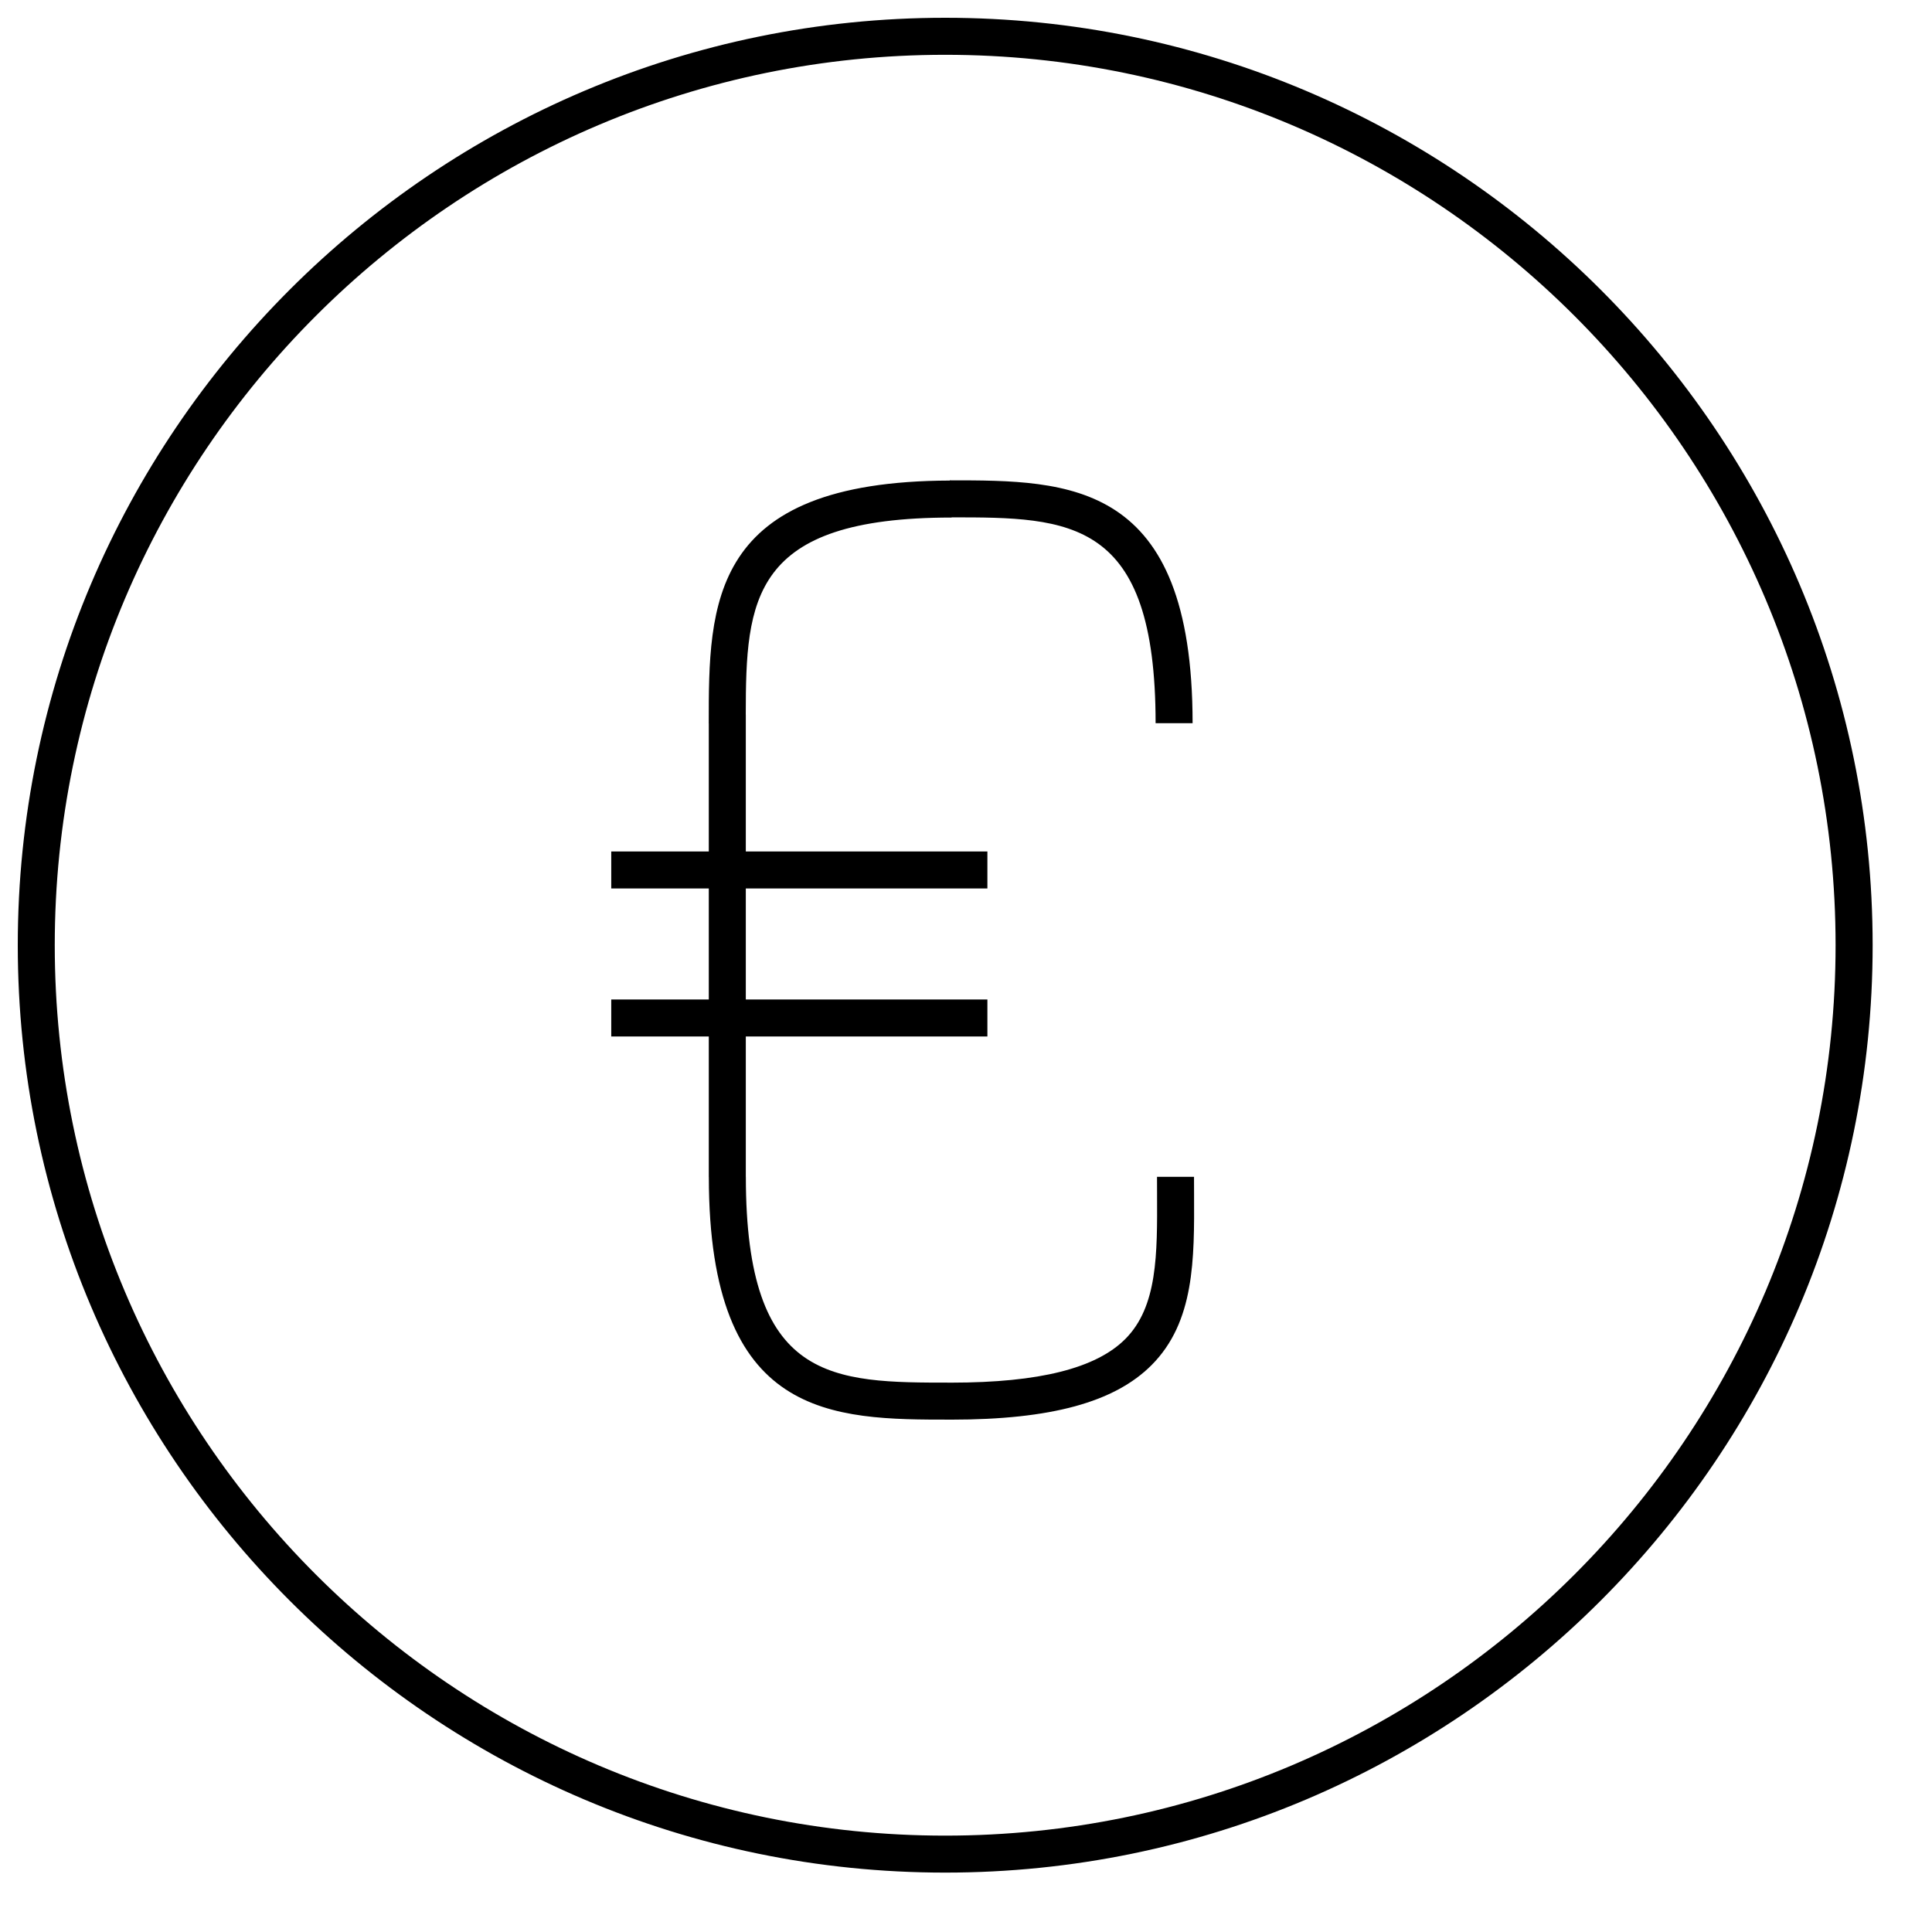 <?xml version="1.0" encoding="UTF-8"?>
<!-- Uploaded to: SVG Repo, www.svgrepo.com, Generator: SVG Repo Mixer Tools -->
<svg width="800px" height="800px" version="1.1" viewBox="144 144 512 512" xmlns="http://www.w3.org/2000/svg">
 <defs>
  <clipPath id="a">
   <path d="m148.09 148.09h492.91v492.91h-492.91z"/>
  </clipPath>
 </defs>
 <g clip-path="url(#a)">
  <path d="m394.48 148.71c-135.52 0-245.77 110.25-245.77 245.77s110.25 245.78 245.78 245.78c135.52 0 245.78-110.26 245.78-245.78-0.004-135.52-110.26-245.77-245.78-245.77zm0 481.75c-130.12 0-235.97-105.86-235.97-235.97s105.86-235.97 235.97-235.97 235.97 105.86 235.97 235.97c0.004 130.11-105.86 235.97-235.97 235.97z"/>
 </g>
 <path d="m460.44 460.32-0.012-4.453h-9.805l0.012 4.496c0.07 16.043 0.137 29.898-8.41 38.477-7.738 7.773-22.801 11.559-46.023 11.574v-0.004c-31.664 0-54.543 0-54.543-54.547h-0.012v-37.18h64.023v-9.805h-64.023v-29.422h64.023v-9.805l-64.023-0.004v-36.316h-0.012c0.035-30.43 1.375-52.176 54.547-52.176v-0.051c31.41 0 54.062 0.281 54.062 54.547h9.805c0-64.355-32.719-64.355-64.355-64.355v0.059c-63.852 0.168-63.867 32.789-63.867 64.348h0.012v33.945h-25.852v9.805h25.852v29.422l-25.852 0.004v9.805h25.852v37.227h0.012c0.016 64.215 32.637 64.305 64.227 64.305v0.004c26.406 0 43.277-4.598 53.105-14.461 11.41-11.457 11.34-27.965 11.258-45.438z"/>
</svg>